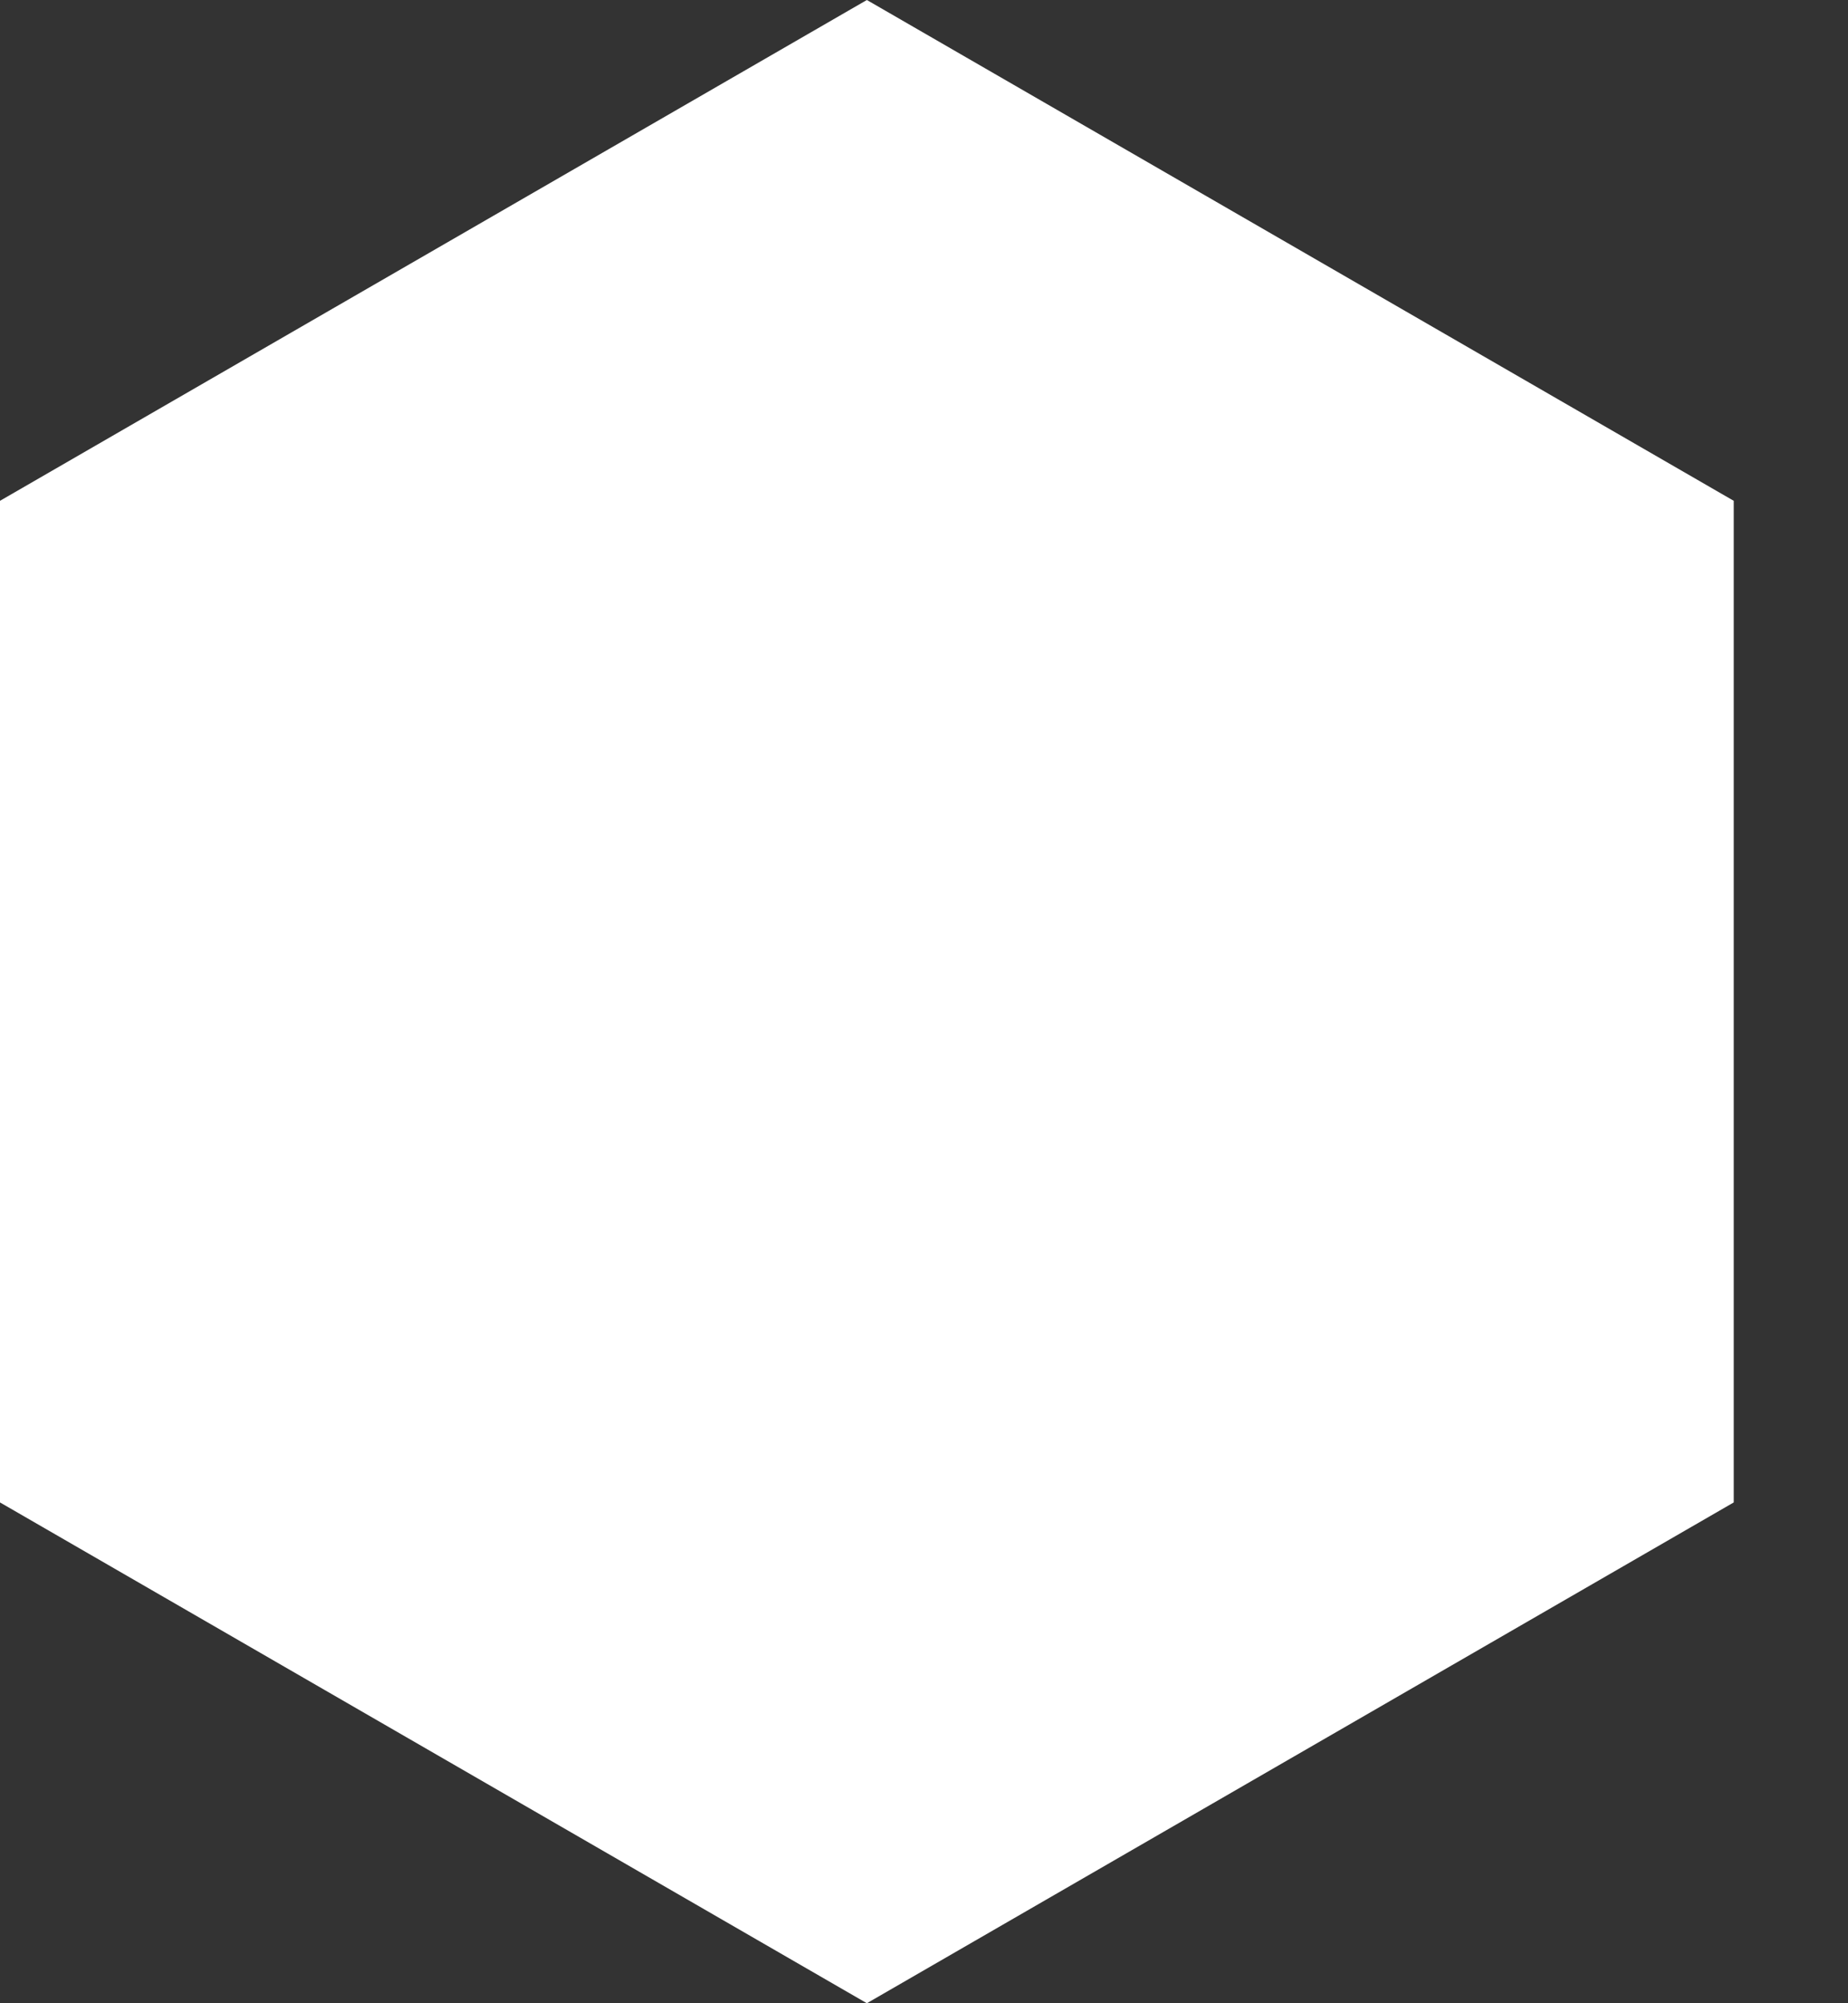 <svg xmlns="http://www.w3.org/2000/svg" width="12" height="13" viewBox="0 0 12 13" fill="none"><rect x="0" y="0" width="12" height="13" fill="#333333" stroke="none"/><path d="M5.629 0L11.258 3.25V9.75L5.629 13L-1.4782e-05 9.75V3.25L5.629 0Z" fill="white"></path></svg>
